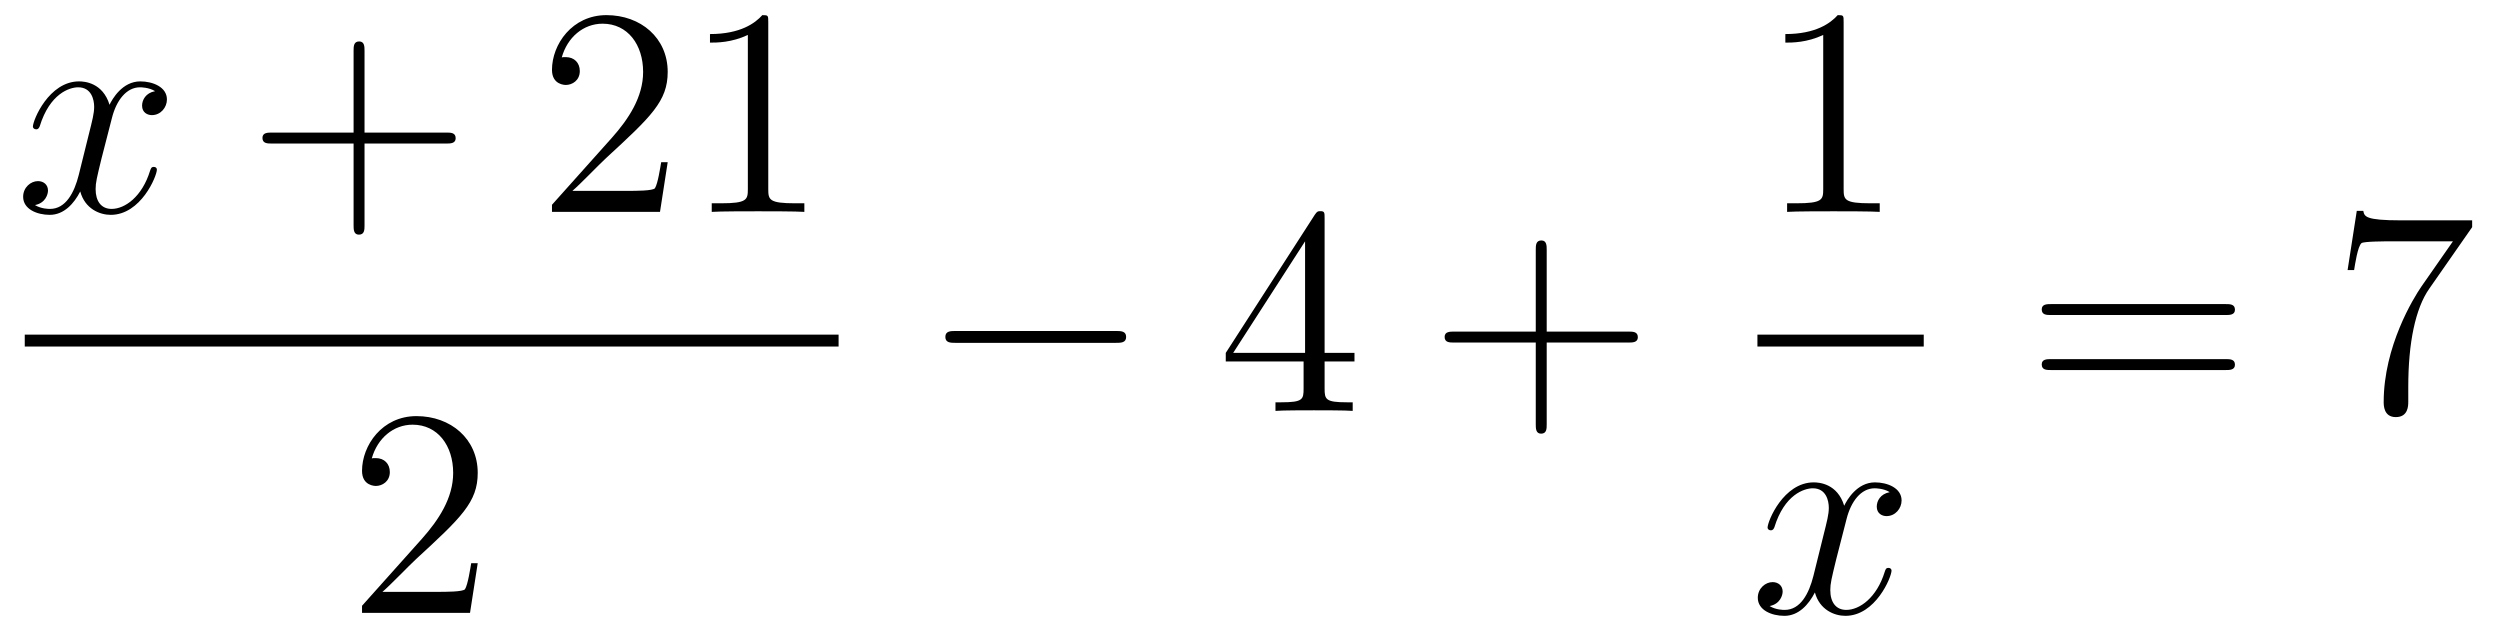 <?xml version='1.0'?>
<!-- This file was generated by dvisvgm 1.14.1 -->
<svg height='26pt' version='1.1' viewBox='0 -26 101 26' width='101pt' xmlns='http://www.w3.org/2000/svg' xmlns:xlink='http://www.w3.org/1999/xlink'>
<g id='page1'>
<g transform='matrix(1 0 0 1 -129 641)'>
<path d='M135.266 -663.317C134.884 -663.246 134.74 -662.959 134.74 -662.732C134.74 -662.445 134.967 -662.349 135.135 -662.349C135.493 -662.349 135.744 -662.66 135.744 -662.982C135.744 -663.485 135.171 -663.712 134.668 -663.712C133.939 -663.712 133.533 -662.994 133.425 -662.767C133.15 -663.664 132.409 -663.712 132.194 -663.712C130.975 -663.712 130.329 -662.146 130.329 -661.883C130.329 -661.835 130.377 -661.775 130.461 -661.775C130.556 -661.775 130.58 -661.847 130.604 -661.895C131.011 -663.222 131.812 -663.473 132.158 -663.473C132.696 -663.473 132.804 -662.971 132.804 -662.684C132.804 -662.421 132.732 -662.146 132.588 -661.572L132.182 -659.934C132.003 -659.217 131.656 -658.56 131.022 -658.56C130.963 -658.56 130.664 -658.56 130.413 -658.715C130.843 -658.799 130.939 -659.157 130.939 -659.301C130.939 -659.54 130.76 -659.683 130.533 -659.683C130.246 -659.683 129.935 -659.432 129.935 -659.05C129.935 -658.548 130.497 -658.32 131.011 -658.32C131.584 -658.32 131.991 -658.775 132.242 -659.265C132.433 -658.56 133.031 -658.32 133.473 -658.32C134.693 -658.32 135.338 -659.887 135.338 -660.149C135.338 -660.209 135.29 -660.257 135.218 -660.257C135.111 -660.257 135.099 -660.197 135.063 -660.102C134.74 -659.05 134.047 -658.56 133.509 -658.56C133.091 -658.56 132.863 -658.87 132.863 -659.36C132.863 -659.623 132.911 -659.815 133.103 -660.604L133.521 -662.229C133.7 -662.947 134.107 -663.473 134.657 -663.473C134.681 -663.473 135.015 -663.473 135.266 -663.317Z' fill-rule='evenodd'/>
<path d='M143.727 -661.201H147.027C147.194 -661.201 147.409 -661.201 147.409 -661.417C147.409 -661.644 147.206 -661.644 147.027 -661.644H143.727V-664.943C143.727 -665.11 143.727 -665.326 143.512 -665.326C143.285 -665.326 143.285 -665.122 143.285 -664.943V-661.644H139.986C139.818 -661.644 139.603 -661.644 139.603 -661.428C139.603 -661.201 139.806 -661.201 139.986 -661.201H143.285V-657.902C143.285 -657.735 143.285 -657.52 143.5 -657.52C143.727 -657.52 143.727 -657.723 143.727 -657.902V-661.201Z' fill-rule='evenodd'/>
<path d='M155.975 -660.448H155.712C155.676 -660.245 155.58 -659.587 155.46 -659.396C155.377 -659.289 154.695 -659.289 154.337 -659.289H152.125C152.448 -659.564 153.177 -660.329 153.488 -660.616C155.305 -662.289 155.975 -662.911 155.975 -664.094C155.975 -665.469 154.887 -666.389 153.5 -666.389S151.3 -665.206 151.3 -664.178C151.3 -663.568 151.827 -663.568 151.862 -663.568C152.114 -663.568 152.424 -663.747 152.424 -664.13C152.424 -664.465 152.197 -664.692 151.862 -664.692C151.755 -664.692 151.731 -664.692 151.695 -664.68C151.922 -665.493 152.568 -666.043 153.345 -666.043C154.361 -666.043 154.982 -665.194 154.982 -664.094C154.982 -663.078 154.397 -662.193 153.715 -661.428L151.3 -658.727V-658.44H155.664L155.975 -660.448ZM160.038 -666.102C160.038 -666.378 160.038 -666.389 159.798 -666.389C159.512 -666.067 158.914 -665.624 157.683 -665.624V-665.278C157.958 -665.278 158.555 -665.278 159.213 -665.588V-659.36C159.213 -658.93 159.177 -658.787 158.125 -658.787H157.754V-658.44C158.077 -658.464 159.237 -658.464 159.631 -658.464C160.026 -658.464 161.173 -658.464 161.496 -658.44V-658.787H161.125C160.074 -658.787 160.038 -658.93 160.038 -659.36V-666.102Z' fill-rule='evenodd'/>
<path d='M130 -653H162.879V-653.481H130'/>
<path d='M148.3 -644.248H148.037C148.001 -644.045 147.905 -643.387 147.786 -643.196C147.702 -643.089 147.021 -643.089 146.662 -643.089H144.451C144.773 -643.364 145.503 -644.129 145.813 -644.416C147.63 -646.089 148.3 -646.711 148.3 -647.894C148.3 -649.269 147.212 -650.189 145.825 -650.189C144.439 -650.189 143.626 -649.006 143.626 -647.978C143.626 -647.368 144.152 -647.368 144.188 -647.368C144.439 -647.368 144.749 -647.547 144.749 -647.93C144.749 -648.265 144.522 -648.492 144.188 -648.492C144.08 -648.492 144.056 -648.492 144.02 -648.48C144.248 -649.293 144.893 -649.843 145.67 -649.843C146.686 -649.843 147.308 -648.994 147.308 -647.894C147.308 -646.878 146.722 -645.993 146.041 -645.228L143.626 -642.527V-642.24H147.989L148.3 -644.248Z' fill-rule='evenodd'/>
<path d='M174.078 -653.149C174.281 -653.149 174.496 -653.149 174.496 -653.388C174.496 -653.628 174.281 -653.628 174.078 -653.628H167.611C167.408 -653.628 167.192 -653.628 167.192 -653.388C167.192 -653.149 167.408 -653.149 167.611 -653.149H174.078Z' fill-rule='evenodd'/>
<path d='M182.514 -658.182C182.514 -658.409 182.514 -658.469 182.346 -658.469C182.251 -658.469 182.215 -658.469 182.119 -658.326L178.521 -652.743V-652.396H181.665V-651.308C181.665 -650.866 181.641 -650.747 180.768 -650.747H180.529V-650.4C180.804 -650.424 181.749 -650.424 182.083 -650.424C182.418 -650.424 183.375 -650.424 183.649 -650.4V-650.747H183.41C182.55 -650.747 182.514 -650.866 182.514 -651.308V-652.396H183.721V-652.743H182.514V-658.182ZM181.725 -657.25V-652.743H178.82L181.725 -657.25Z' fill-rule='evenodd'/>
<path d='M191.487 -653.161H194.786C194.953 -653.161 195.169 -653.161 195.169 -653.377C195.169 -653.604 194.965 -653.604 194.786 -653.604H191.487V-656.903C191.487 -657.07 191.487 -657.286 191.272 -657.286C191.045 -657.286 191.045 -657.082 191.045 -656.903V-653.604H187.745C187.578 -653.604 187.363 -653.604 187.363 -653.388C187.363 -653.161 187.566 -653.161 187.745 -653.161H191.045V-649.862C191.045 -649.695 191.045 -649.48 191.26 -649.48C191.487 -649.48 191.487 -649.683 191.487 -649.862V-653.161Z' fill-rule='evenodd'/>
<path d='M203.483 -666.102C203.483 -666.378 203.483 -666.389 203.244 -666.389C202.957 -666.067 202.36 -665.624 201.128 -665.624V-665.278C201.403 -665.278 202.001 -665.278 202.658 -665.588V-659.36C202.658 -658.93 202.622 -658.787 201.57 -658.787H201.199V-658.44C201.522 -658.464 202.682 -658.464 203.076 -658.464C203.471 -658.464 204.618 -658.464 204.941 -658.44V-658.787H204.571C203.519 -658.787 203.483 -658.93 203.483 -659.36V-666.102Z' fill-rule='evenodd'/>
<path d='M200 -653H206.719V-653.481H200'/>
<path d='M205.346 -647.117C204.964 -647.046 204.821 -646.759 204.821 -646.532C204.821 -646.245 205.048 -646.149 205.214 -646.149C205.573 -646.149 205.824 -646.46 205.824 -646.782C205.824 -647.285 205.25 -647.512 204.749 -647.512C204.019 -647.512 203.612 -646.794 203.506 -646.567C203.231 -647.464 202.489 -647.512 202.274 -647.512C201.055 -647.512 200.41 -645.946 200.41 -645.683C200.41 -645.635 200.456 -645.575 200.54 -645.575C200.636 -645.575 200.66 -645.647 200.684 -645.695C201.091 -647.022 201.892 -647.273 202.238 -647.273C202.776 -647.273 202.884 -646.771 202.884 -646.484C202.884 -646.221 202.812 -645.946 202.668 -645.372L202.262 -643.734C202.082 -643.017 201.737 -642.36 201.102 -642.36C201.043 -642.36 200.744 -642.36 200.492 -642.515C200.923 -642.599 201.019 -642.957 201.019 -643.101C201.019 -643.34 200.839 -643.483 200.612 -643.483C200.326 -643.483 200.015 -643.232 200.015 -642.85C200.015 -642.348 200.576 -642.12 201.091 -642.12C201.665 -642.12 202.07 -642.575 202.322 -643.065C202.513 -642.36 203.111 -642.12 203.554 -642.12C204.773 -642.12 205.418 -643.687 205.418 -643.949C205.418 -644.009 205.37 -644.057 205.298 -644.057C205.19 -644.057 205.178 -643.997 205.144 -643.902C204.821 -642.85 204.127 -642.36 203.59 -642.36C203.171 -642.36 202.944 -642.67 202.944 -643.16C202.944 -643.423 202.991 -643.615 203.183 -644.404L203.6 -646.029C203.78 -646.747 204.186 -647.273 204.737 -647.273C204.761 -647.273 205.096 -647.273 205.346 -647.117Z' fill-rule='evenodd'/>
<path d='M218.909 -654.273C219.077 -654.273 219.292 -654.273 219.292 -654.488C219.292 -654.715 219.089 -654.715 218.909 -654.715H211.868C211.7 -654.715 211.486 -654.715 211.486 -654.5C211.486 -654.273 211.688 -654.273 211.868 -654.273H218.909ZM218.909 -652.05C219.077 -652.05 219.292 -652.05 219.292 -652.265C219.292 -652.492 219.089 -652.492 218.909 -652.492H211.868C211.7 -652.492 211.486 -652.492 211.486 -652.277C211.486 -652.05 211.688 -652.05 211.868 -652.05H218.909Z' fill-rule='evenodd'/>
<path d='M228.875 -657.823V-658.098H225.995C224.548 -658.098 224.524 -658.254 224.477 -658.481H224.214L223.843 -656.09H224.106C224.142 -656.305 224.249 -657.047 224.405 -657.178C224.501 -657.25 225.397 -657.25 225.564 -657.25H228.098L226.831 -655.433C226.508 -654.967 225.301 -653.006 225.301 -650.759C225.301 -650.627 225.301 -650.149 225.791 -650.149C226.294 -650.149 226.294 -650.615 226.294 -650.771V-651.368C226.294 -653.149 226.58 -654.536 227.142 -655.337L228.875 -657.823Z' fill-rule='evenodd'/>
</g>
</g>
</svg>
